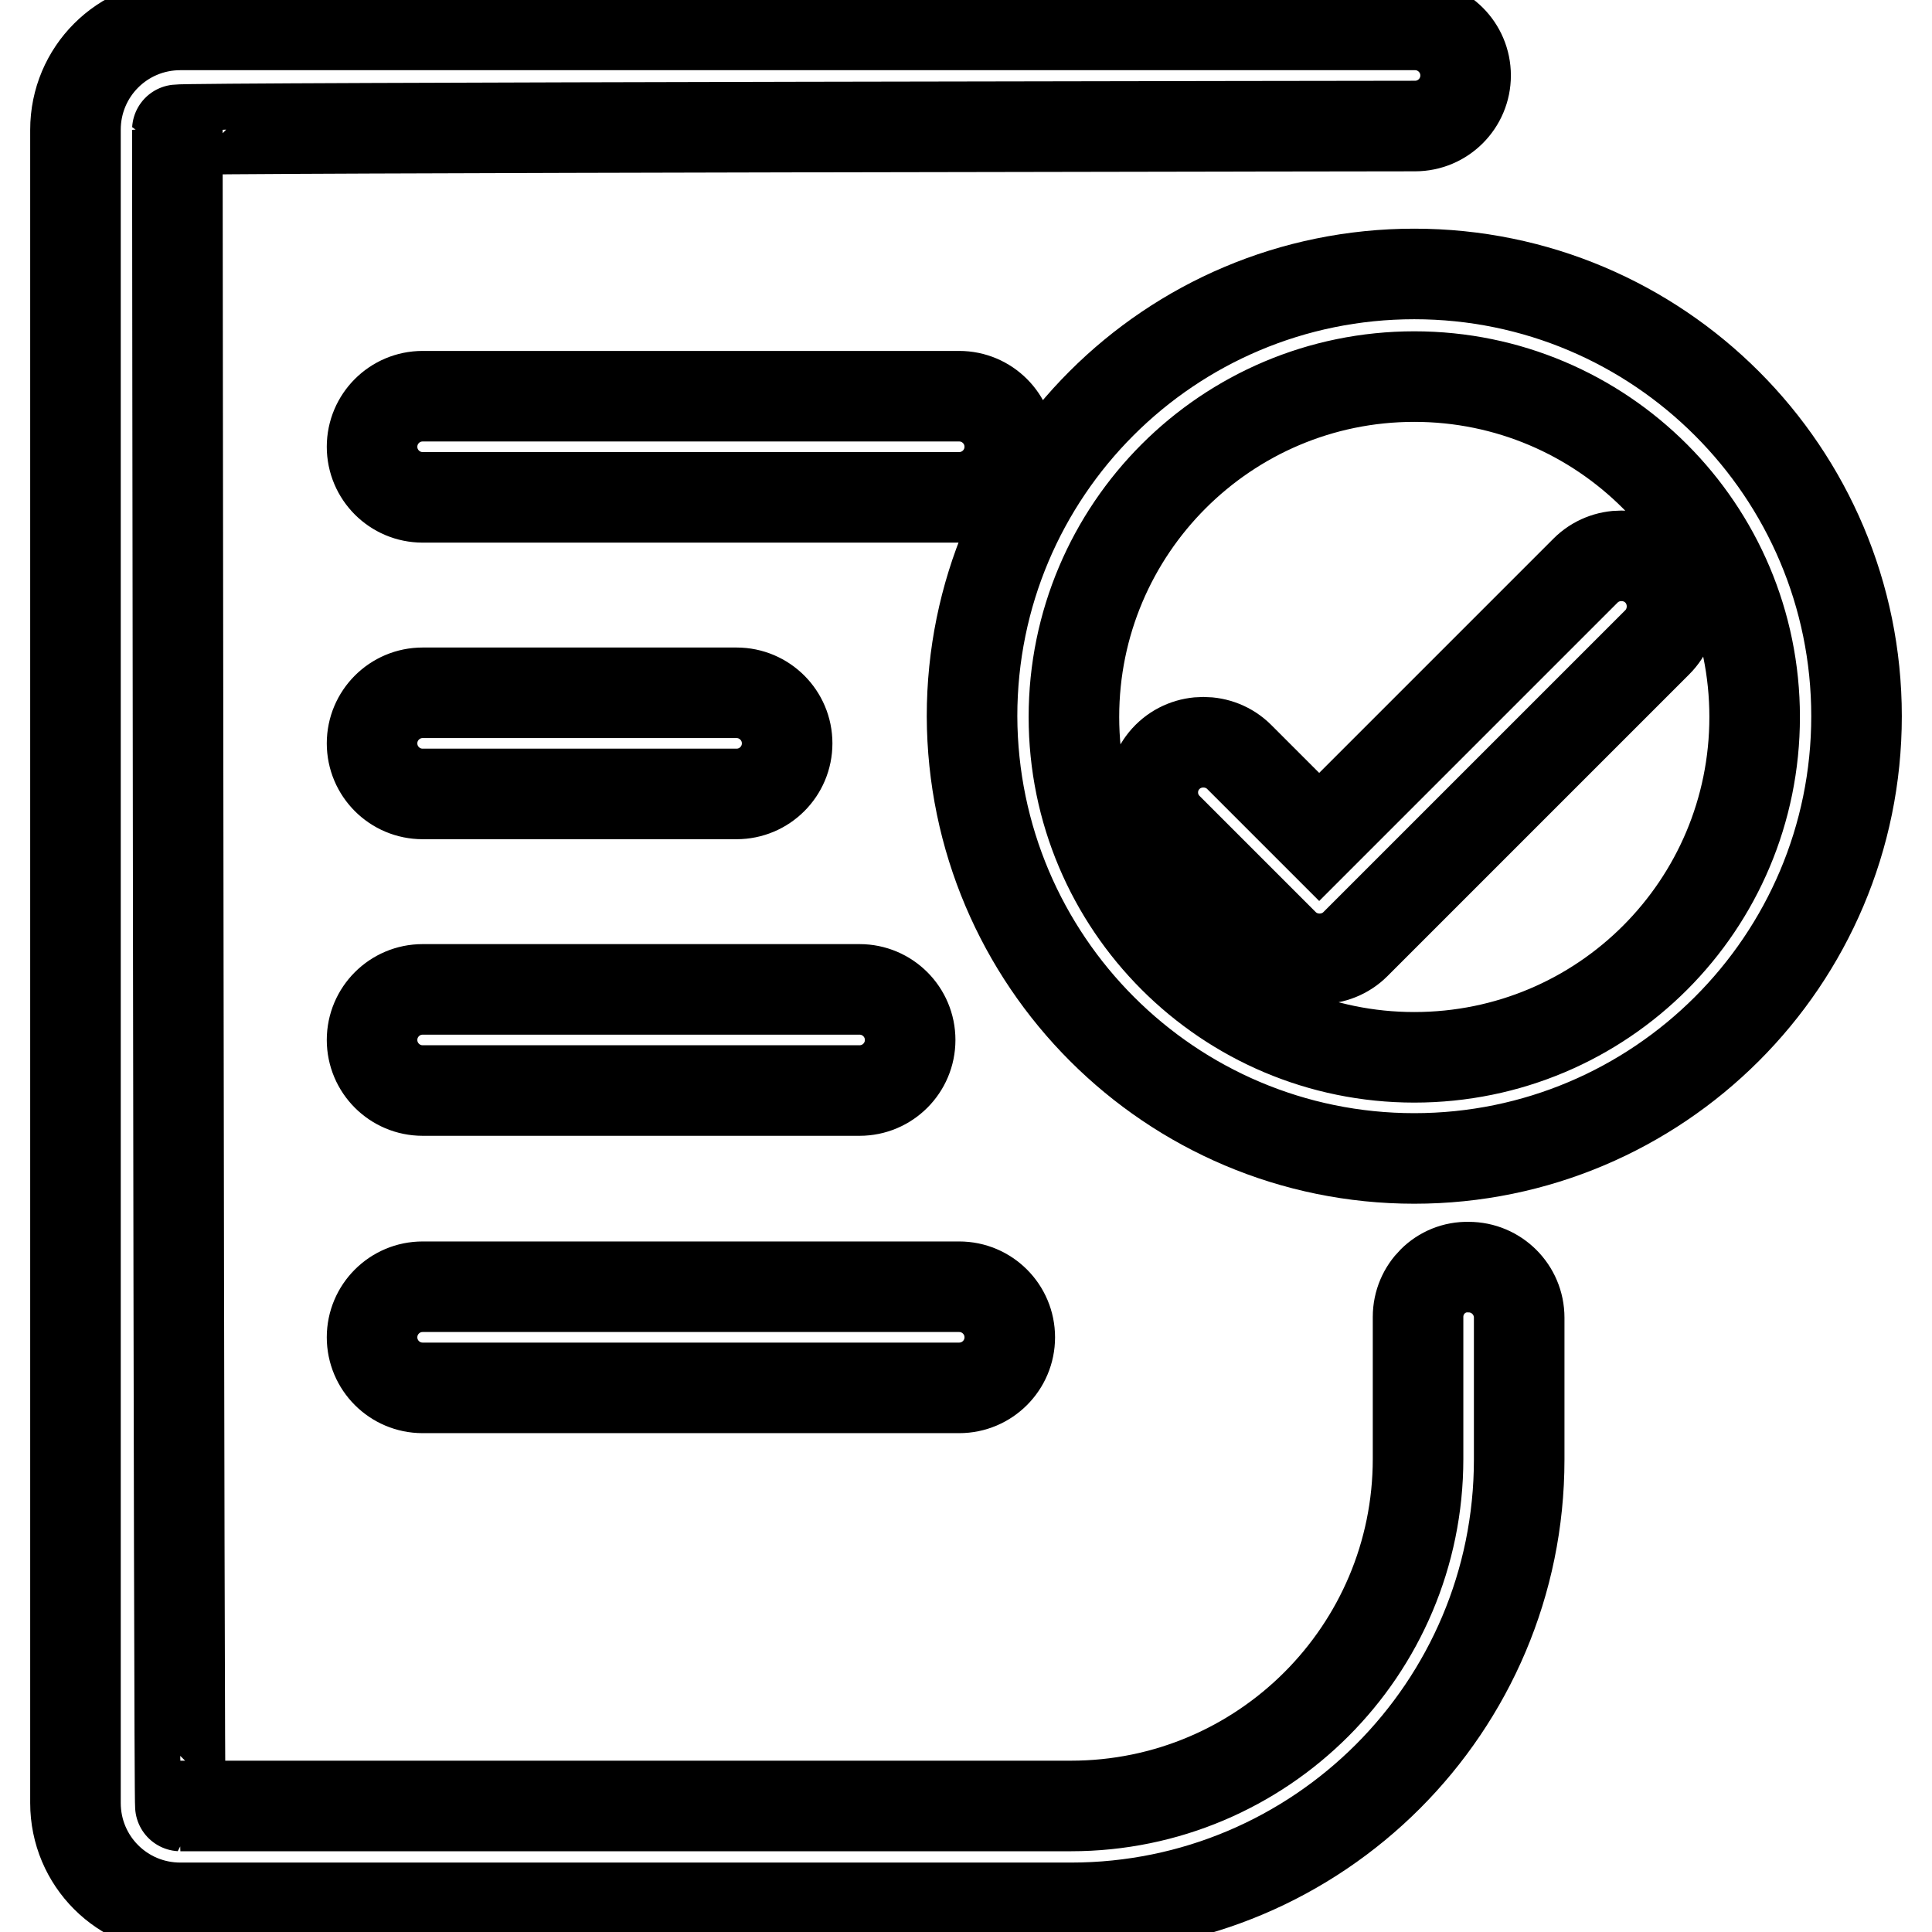 <?xml version="1.0" encoding="utf-8"?>
<!-- Svg Vector Icons : http://www.onlinewebfonts.com/icon -->
<!DOCTYPE svg PUBLIC "-//W3C//DTD SVG 1.1//EN" "http://www.w3.org/Graphics/SVG/1.1/DTD/svg11.dtd">
<svg version="1.1" xmlns="http://www.w3.org/2000/svg" xmlns:xlink="http://www.w3.org/1999/xlink" x="0px" y="0px" viewBox="0 0 256 256" enable-background="new 0 0 256 256" xml:space="preserve">
<g> <path stroke-width="12" fill-opacity="0" stroke="#000000"  d="M164.2,100.3c-2.6-2.6-6.9-2.6-9.5,0c-2.6,2.6-2.6,6.8,0,9.4l15.4,15.4c2.6,2.6,6.9,2.6,9.5,0l40-40 c2.6-2.6,2.6-6.9,0-9.5c-2.6-2.6-6.9-2.6-9.5,0c0,0,0,0,0,0l-35.3,35.3L164.2,100.3z M187.4,153.5c32.3,0,58.6-26.2,58.6-58.6 c0-32.3-26.2-58.6-58.6-58.6s-58.6,26.2-58.6,58.6C128.9,127.3,155.1,153.5,187.4,153.5z M187.4,140.1c-24.9,0-45.1-20.2-45.1-45.1 s20.2-45.1,45.1-45.1s45.1,20.2,45.1,45.1S212.4,140.1,187.4,140.1z M187.9,174.5v18.8c0,25.4-20.6,46-46,46h-118 c-0.2,0-0.4-222.1-0.4-222.1c0-0.3,164-0.5,164-0.5c3.7,0,6.7-3,6.7-6.7s-3-6.7-6.7-6.7H23.9C16.2,3.3,10,9.5,10,17.2v221.7 c0,7.7,6.2,13.9,13.9,13.9h118c32.8,0,59.4-26.6,59.4-59.4v-18.8c0-3.7-3-6.7-6.7-6.7C190.9,167.8,187.9,170.8,187.9,174.5 L187.9,174.5z M56,65.9h71.1c3.7,0,6.7-3,6.7-6.7c0-3.7-3-6.7-6.7-6.7l0,0H56c-3.7,0-6.7,3-6.7,6.7C49.3,62.9,52.3,65.9,56,65.9z  M56,183.9h71.1c3.7,0,6.7-3,6.7-6.7s-3-6.7-6.7-6.7c0,0,0,0,0,0H56c-3.7,0-6.7,3-6.7,6.7C49.3,180.9,52.3,183.9,56,183.9 C56,183.9,56,183.9,56,183.9z M56,105.2h41.6c3.7,0,6.7-3,6.7-6.7s-3-6.7-6.7-6.7l0,0H56c-3.7,0-6.7,3-6.7,6.7S52.3,105.2,56,105.2 z M56,144.5h57.9c3.7,0,6.7-3,6.7-6.7c0-3.7-3-6.7-6.7-6.7c0,0,0,0,0,0H56c-3.7,0-6.7,3-6.7,6.7S52.3,144.5,56,144.5 C56,144.5,56,144.5,56,144.5z"/></g>
</svg>